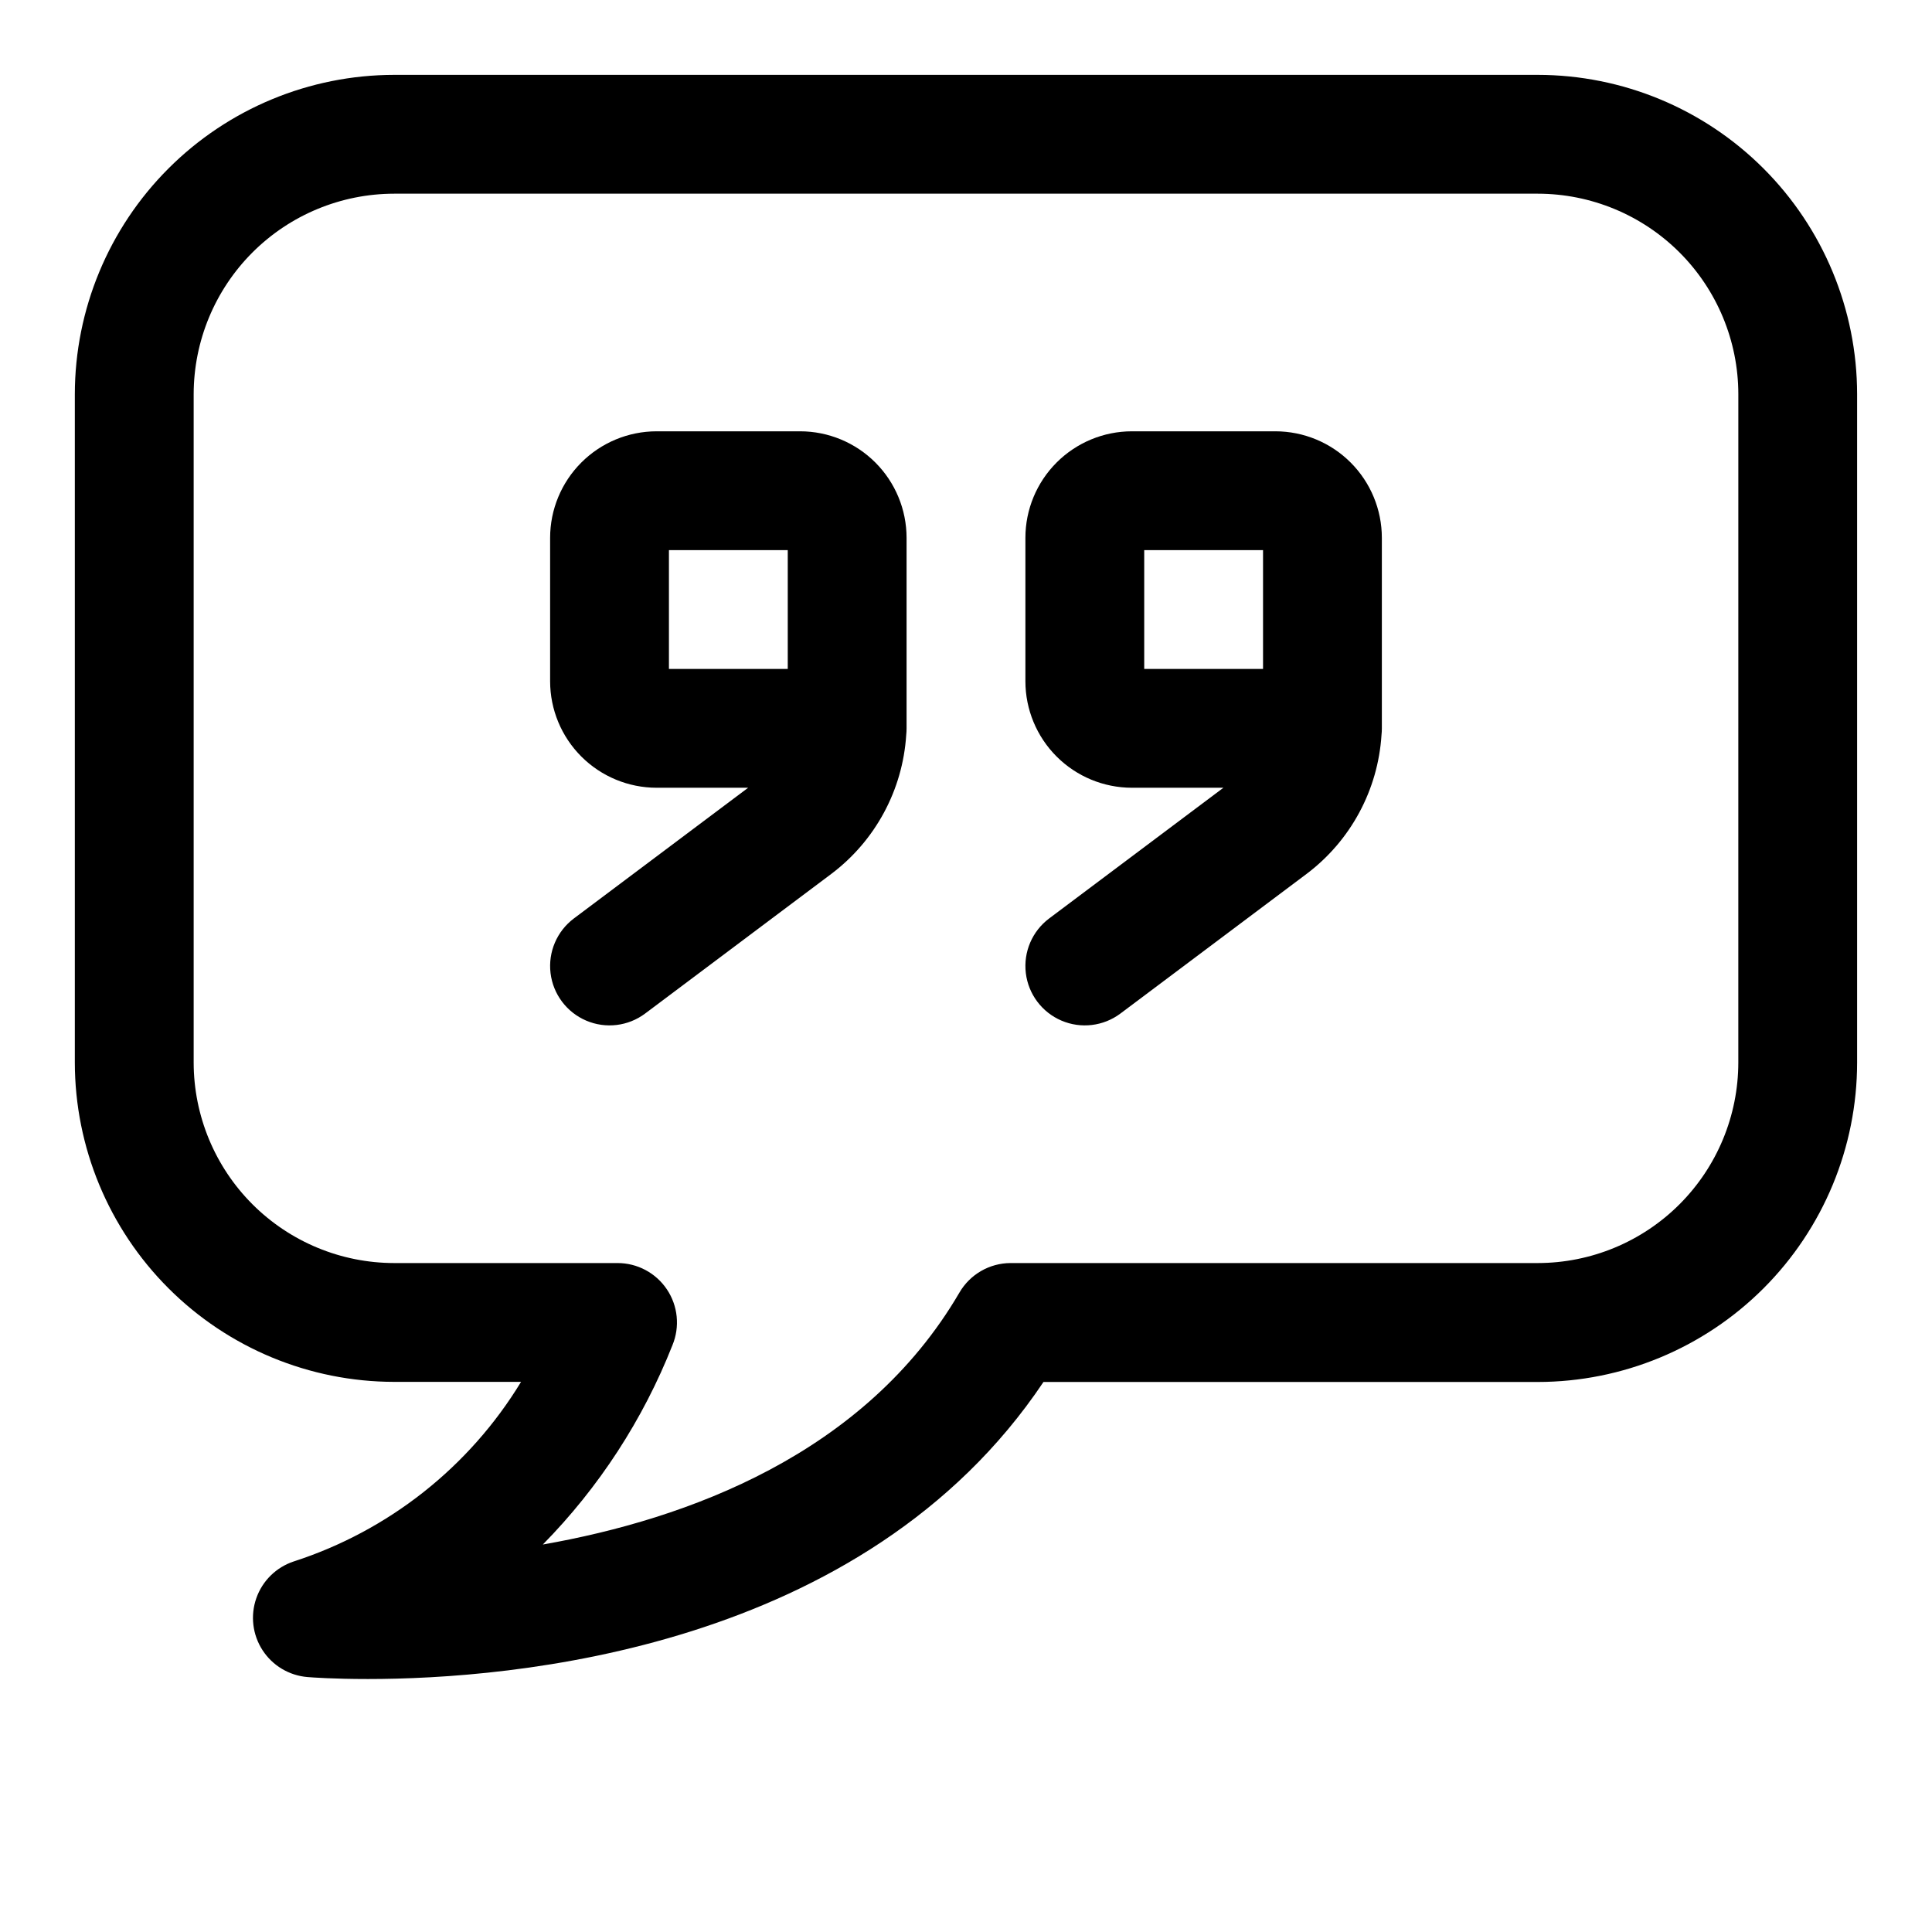 <?xml version="1.0" encoding="UTF-8"?>
<!-- Uploaded to: SVG Repo, www.svgrepo.com, Generator: SVG Repo Mixer Tools -->
<svg fill="#000000" width="800px" height="800px" version="1.1" viewBox="144 144 512 512" xmlns="http://www.w3.org/2000/svg">
 <g>
  <path d="m551.55 163.84h-303.11c-22.43 0.027-43.938 8.949-59.797 24.812-15.863 15.859-24.785 37.367-24.812 59.797v177.15c0.027 22.434 8.949 43.938 24.812 59.801 15.859 15.859 37.367 24.785 59.797 24.809h33.645c-13.727 22.574-35.109 39.465-60.25 47.594-4.633 1.535-8.293 5.129-9.906 9.73-1.617 4.606-1.008 9.699 1.648 13.789 2.66 4.094 7.062 6.723 11.926 7.117 1.102 0.094 6.91 0.52 15.996 0.52 37.629 0 131.37-7.559 179.03-78.719h131.02-0.004c22.438-0.023 43.949-8.953 59.812-24.82 15.859-15.867 24.777-37.383 24.797-59.82v-177.15c-0.027-22.43-8.949-43.938-24.809-59.797-15.863-15.863-37.367-24.785-59.801-24.812zm53.121 261.76c-0.016 14.082-5.621 27.586-15.578 37.543-9.957 9.961-23.461 15.562-37.543 15.578h-139.73c-5.609 0.016-10.785 3.016-13.59 7.871-25.031 42.824-72.094 60-110.38 66.723h0.004c14.883-15.137 26.574-33.117 34.367-52.867 1.996-4.859 1.438-10.395-1.488-14.754-2.93-4.363-7.836-6.977-13.09-6.973h-59.199c-14.082-0.016-27.586-5.617-37.543-15.578-9.957-9.957-15.559-23.461-15.578-37.543v-177.15c0.02-14.082 5.621-27.586 15.578-37.543 9.957-9.957 23.461-15.559 37.543-15.578h303.11c14.082 0.02 27.586 5.621 37.543 15.578 9.957 9.957 15.562 23.461 15.578 37.543z"/>
  <path d="m356.04 258.3h-38.039c-7.481 0.008-14.652 2.984-19.941 8.273-5.289 5.289-8.266 12.461-8.273 19.941v38.039c0.008 7.477 2.984 14.648 8.273 19.938 5.289 5.289 12.461 8.266 19.941 8.273h24.262l-46.18 34.637c-4.496 3.375-6.856 8.895-6.184 14.48 0.672 5.582 4.273 10.383 9.449 12.594 5.172 2.211 11.129 1.492 15.629-1.883l49.309-36.984c11.68-8.789 18.938-22.238 19.871-36.824 0.062-0.586 0.094-1.172 0.094-1.762v-50.508c-0.008-7.481-2.984-14.652-8.273-19.941-5.289-5.289-12.461-8.266-19.938-8.273zm-3.277 62.977h-31.488v-31.488h31.488z"/>
  <path d="m481.99 258.3h-38.035c-7.481 0.008-14.652 2.984-19.941 8.273-5.289 5.289-8.266 12.461-8.273 19.941v38.039c0.008 7.477 2.984 14.648 8.273 19.938 5.289 5.289 12.461 8.266 19.941 8.273h24.262l-46.18 34.637c-4.5 3.375-6.856 8.895-6.184 14.48 0.672 5.582 4.273 10.383 9.445 12.594 5.176 2.211 11.133 1.492 15.633-1.883l49.309-36.984c11.68-8.789 18.938-22.238 19.871-36.824 0.062-0.586 0.094-1.172 0.094-1.762v-50.508c-0.008-7.481-2.984-14.652-8.273-19.941-5.289-5.289-12.461-8.266-19.941-8.273zm-3.273 62.977h-31.488v-31.488h31.488z"/>
 </g>
</svg>